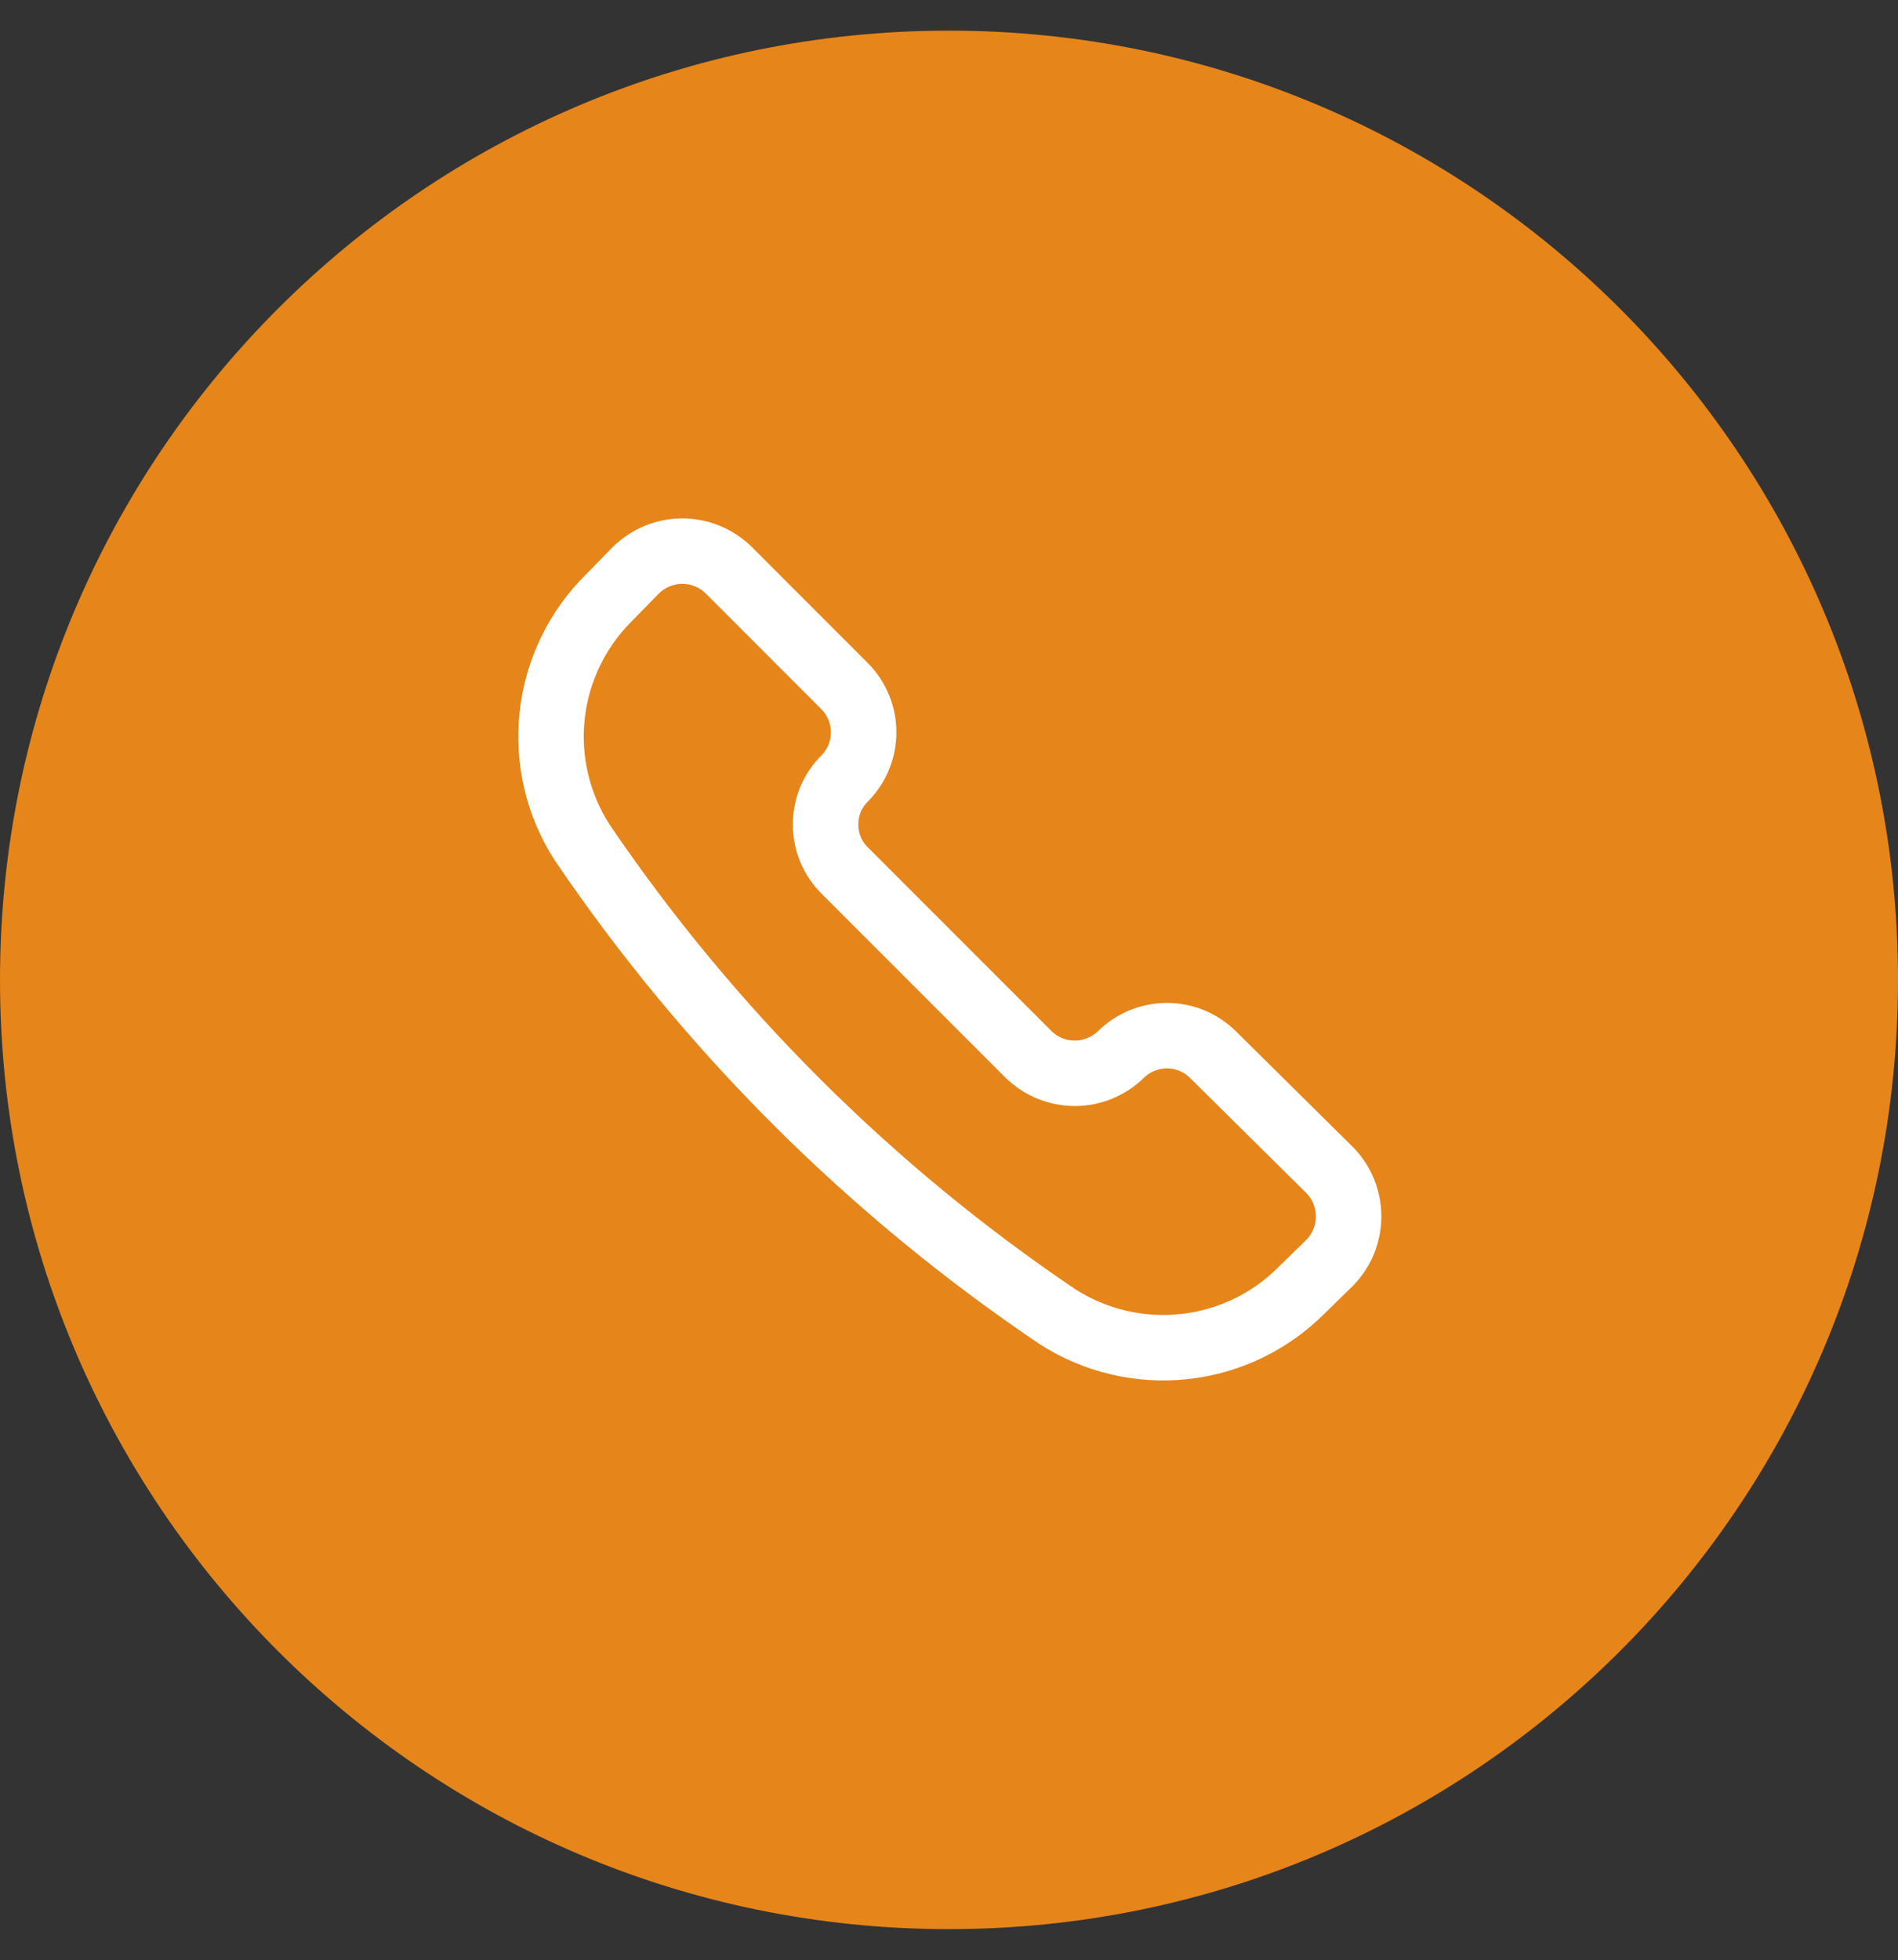 <?xml version="1.0" encoding="UTF-8"?> <svg xmlns="http://www.w3.org/2000/svg" viewBox="0 0 29.00 29.94" data-guides="{&quot;vertical&quot;:[],&quot;horizontal&quot;:[]}"><rect x="0" y="0" width="29.00" height="29.94" fill="#333333" stroke="none"/><defs></defs><path fill="#e6851a" cx="15.5" cy="16" r="15.5" id="tSvg1746befab30" title="Ellipse 1" fill-opacity="1" stroke="none" stroke-opacity="1" d="M14.5 0.468C22.508 0.468 29 6.96 29 14.968C29 22.976 22.508 29.468 14.5 29.468C6.492 29.468 0 22.976 0 14.968C0 6.96 6.492 0.468 14.5 0.468Z" style="transform-origin: 14.5px 14.968px;"></path><path fill="none" stroke="white" fill-opacity="1" stroke-width="1" stroke-opacity="1" stroke-linecap="round" stroke-linejoin="round" id="tSvg8e9c72a252" title="Path 1" d="M16.155 20.111C16.731 20.482 17.418 20.644 18.099 20.569C18.781 20.494 19.416 20.187 19.897 19.699C20.038 19.562 20.178 19.425 20.318 19.288C20.503 19.099 20.606 18.845 20.606 18.581C20.606 18.317 20.503 18.064 20.318 17.875C19.723 17.286 19.127 16.696 18.531 16.107C18.344 15.923 18.092 15.82 17.83 15.82C17.567 15.82 17.315 15.923 17.128 16.107C17.128 16.107 17.128 16.107 17.128 16.107C16.939 16.291 16.686 16.395 16.422 16.395C16.158 16.395 15.904 16.291 15.716 16.107C14.78 15.171 13.845 14.236 12.909 13.3C12.816 13.208 12.741 13.098 12.69 12.977C12.64 12.856 12.614 12.726 12.614 12.594C12.614 12.463 12.64 12.333 12.69 12.211C12.741 12.09 12.816 11.98 12.909 11.888C12.909 11.888 12.909 11.888 12.909 11.888C13.093 11.701 13.196 11.449 13.196 11.186C13.196 10.924 13.093 10.672 12.909 10.485C12.317 9.892 11.724 9.3 11.132 8.707C10.943 8.523 10.689 8.419 10.425 8.419C10.161 8.419 9.908 8.523 9.719 8.707C9.582 8.848 9.445 8.988 9.307 9.128C8.819 9.61 8.512 10.245 8.437 10.926C8.362 11.608 8.524 12.294 8.896 12.87C10.832 15.724 13.296 18.182 16.155 20.111C16.155 20.111 16.155 20.111 16.155 20.111Z"></path></svg> 